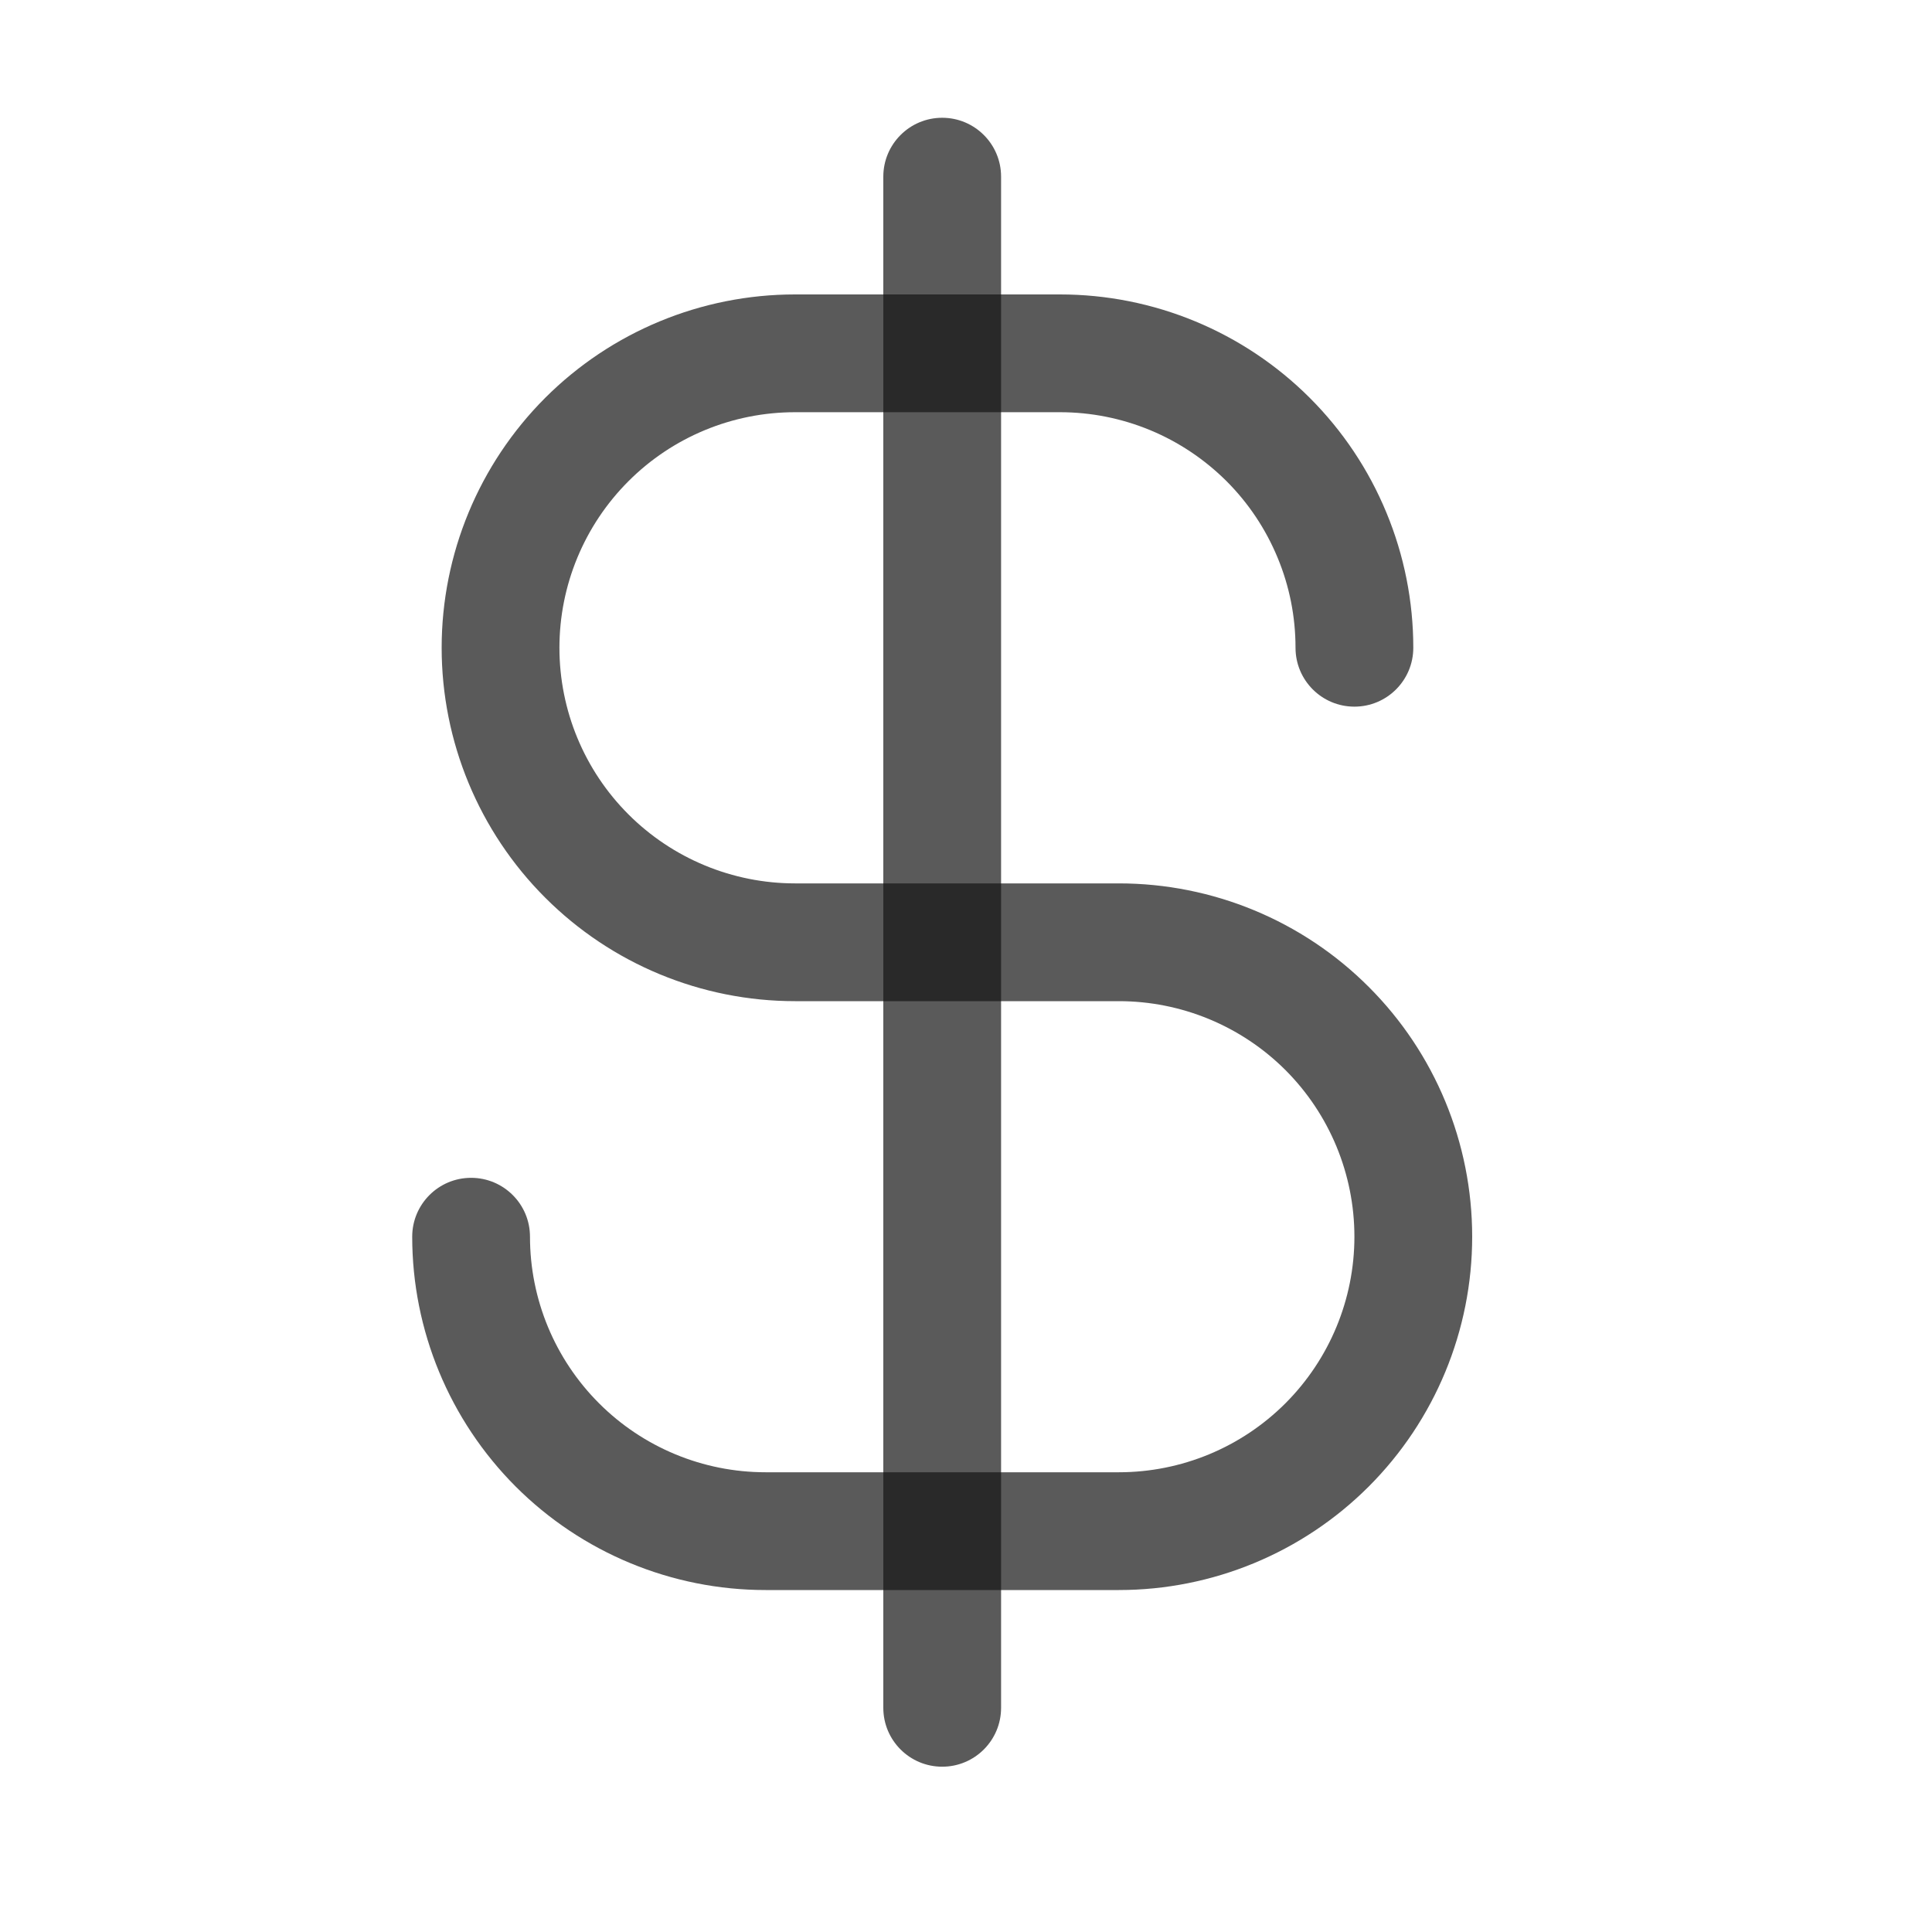 <svg width="25" height="25" viewBox="0 0 25 25" fill="none" xmlns="http://www.w3.org/2000/svg">
<path fill-rule="evenodd" clip-rule="evenodd" d="M12.192 1.524C12.613 1.524 12.954 1.865 12.954 2.286V22.099C12.954 22.52 12.613 22.861 12.192 22.861C11.771 22.861 11.43 22.52 11.43 22.099V2.286C11.43 1.865 11.771 1.524 12.192 1.524Z" fill="#141414" fill-opacity="0.7"/>
<path fill-rule="evenodd" clip-rule="evenodd" d="M7.054 5.149C7.911 4.292 9.074 3.81 10.287 3.81H13.716C14.317 3.81 14.911 3.928 15.466 4.158C16.021 4.388 16.525 4.725 16.949 5.149C17.374 5.574 17.711 6.078 17.94 6.633C18.17 7.187 18.288 7.782 18.288 8.382C18.288 8.803 17.947 9.144 17.526 9.144C17.105 9.144 16.764 8.803 16.764 8.382C16.764 7.982 16.686 7.586 16.532 7.216C16.379 6.846 16.155 6.51 15.872 6.227C15.588 5.944 15.252 5.719 14.883 5.566C14.513 5.413 14.117 5.334 13.716 5.334H10.287C9.479 5.334 8.703 5.655 8.132 6.227C7.56 6.799 7.239 7.574 7.239 8.382C7.239 9.191 7.56 9.966 8.132 10.538C8.703 11.109 9.479 11.431 10.287 11.431H14.478C15.691 11.431 16.854 11.912 17.711 12.77C18.569 13.627 19.05 14.79 19.05 16.003C19.05 17.215 18.569 18.378 17.711 19.236C16.854 20.093 15.691 20.575 14.478 20.575H9.906C8.693 20.575 7.53 20.093 6.673 19.236C5.816 18.378 5.334 17.215 5.334 16.003C5.334 15.582 5.675 15.241 6.096 15.241C6.517 15.241 6.858 15.582 6.858 16.003C6.858 16.811 7.179 17.586 7.751 18.158C8.322 18.73 9.098 19.051 9.906 19.051H14.478C15.287 19.051 16.062 18.73 16.634 18.158C17.205 17.586 17.526 16.811 17.526 16.003C17.526 15.194 17.205 14.419 16.634 13.847C16.062 13.276 15.287 12.955 14.478 12.955H10.287C9.074 12.955 7.911 12.473 7.054 11.615C6.197 10.758 5.715 9.595 5.715 8.382C5.715 7.17 6.197 6.007 7.054 5.149Z" fill="#141414" fill-opacity="0.7"/>
</svg>
